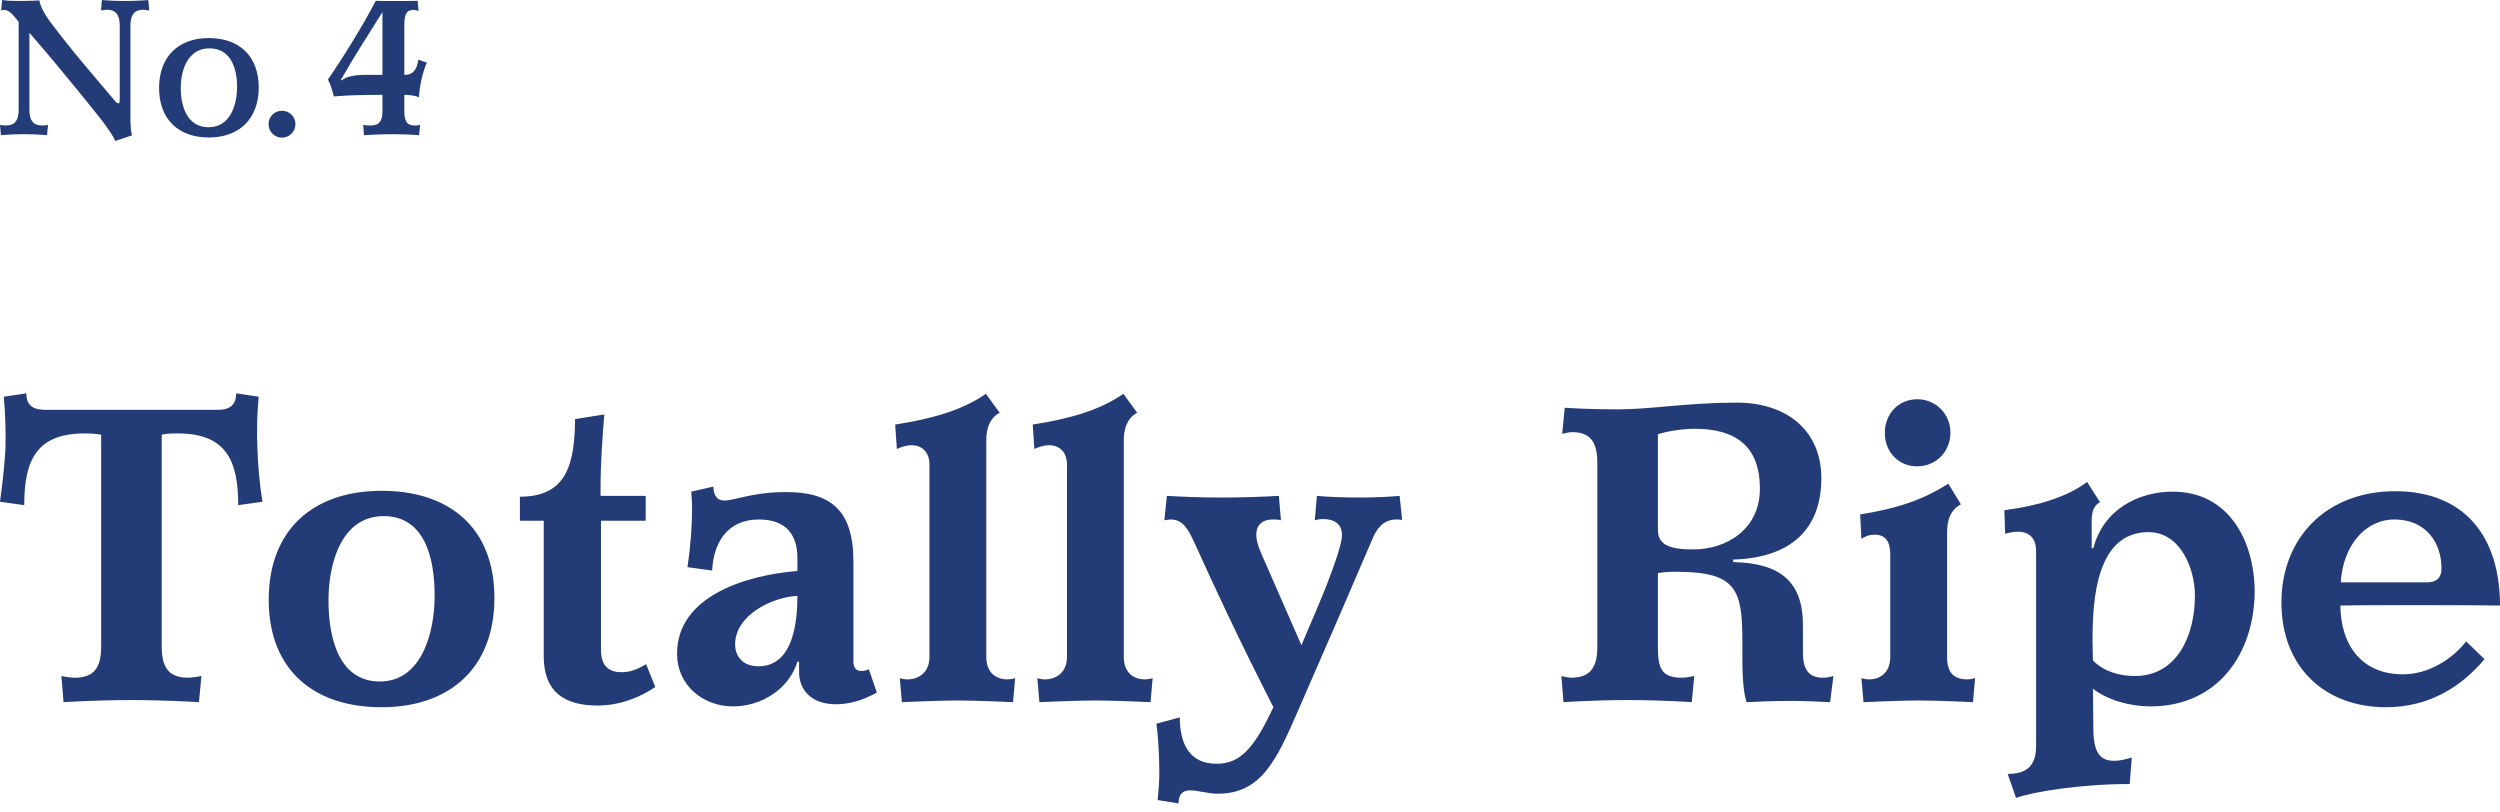 <svg width="240" height="78" viewBox="0 0 240 78" fill="none" xmlns="http://www.w3.org/2000/svg">
<path d="M134.605 49.911C134.405 49.871 134.164 49.871 134.044 49.871C132.8 49.871 132.158 50.762 131.757 51.734C129.35 57.364 127.022 62.711 124.615 68.219C122.529 73.038 121.044 76.197 116.912 76.197C115.949 76.197 114.986 75.873 114.264 75.873C113.542 75.873 113.141 76.238 113.141 77.129L111.135 76.805C111.215 75.954 111.295 75.103 111.295 74.172C111.295 72.106 111.135 70.284 111.015 69.474L113.261 68.866C113.261 71.458 114.224 73.321 116.792 73.321C119.159 73.321 120.443 71.701 122.248 67.894C118.717 60.969 116.671 56.513 114.665 52.099C114.103 50.884 113.581 49.871 112.418 49.871C112.217 49.871 111.977 49.912 111.776 49.952L112.018 47.602C113.462 47.684 115.107 47.765 117.474 47.765C119.119 47.765 121.486 47.684 122.77 47.602L122.971 49.952C122.77 49.871 122.449 49.871 122.168 49.871C121.245 49.871 120.604 50.357 120.604 51.329C120.604 52.139 121.044 53.071 121.445 53.962L124.937 61.94C125.899 59.632 127.022 57.202 127.985 54.488C128.667 52.585 128.828 51.815 128.828 51.329C128.828 50.276 128.025 49.83 127.062 49.83C126.742 49.83 126.46 49.871 126.22 49.952L126.421 47.602C127.143 47.684 128.908 47.765 130.513 47.765C132.117 47.765 133.482 47.684 134.364 47.602L134.605 49.911ZM201.604 48.21C200.963 48.534 200.802 49.223 200.802 49.992V52.625H200.963C201.926 48.899 205.296 47.198 208.586 47.198C213.801 47.198 216.369 51.653 216.449 56.675C216.449 62.831 212.838 67.814 206.459 67.814C204.453 67.813 202.327 67.206 200.923 66.112L200.963 70.122C201.003 72.35 201.685 73.038 202.969 73.038C203.45 73.038 204.012 72.916 204.653 72.714L204.453 75.266C199.839 75.266 195.185 75.995 193.54 76.603L192.737 74.294C194.382 74.294 195.466 73.686 195.466 71.62V52.908C195.466 51.694 194.824 51.046 193.741 51.046C193.18 51.046 192.778 51.167 192.497 51.248L192.417 48.98C195.586 48.575 198.435 47.724 200.36 46.267L201.604 48.21ZM36.63 47.117C43.13 47.117 47.463 50.641 47.463 57.404C47.463 64.168 43.13 67.894 36.63 67.894C30.13 67.894 25.797 64.33 25.797 57.566C25.797 50.803 30.13 47.117 36.63 47.117ZM229.93 47.157C236.51 47.157 240 51.41 240 58.134C237.392 58.093 234.022 58.093 231.053 58.093C229.047 58.093 226.479 58.093 224.674 58.134C224.714 61.981 226.761 64.735 230.692 64.735C233.099 64.735 235.386 63.318 236.75 61.576L238.516 63.277C236.309 65.91 233.219 67.894 229.047 67.894C223.229 67.894 219.017 64.087 219.017 57.85C219.017 51.612 223.35 47.157 229.93 47.157ZM68.487 46.712C68.487 47.238 68.648 48.049 69.53 48.049C70.573 48.049 72.218 47.238 75.468 47.238C79.721 47.238 81.928 48.939 81.928 53.921V63.48C81.928 64.087 82.168 64.411 82.689 64.411C82.93 64.411 83.131 64.371 83.412 64.249L84.174 66.477C83.412 66.922 81.967 67.61 80.282 67.61C77.795 67.61 76.712 66.152 76.712 64.532V63.52H76.551C75.748 66.153 73.1 67.814 70.372 67.814C67.484 67.813 64.996 65.788 64.996 62.751C64.996 57.243 71.576 55.218 76.551 54.812V53.598C76.551 51.289 75.428 49.871 72.86 49.871C69.731 49.871 68.487 52.22 68.366 54.772L65.999 54.447C66.28 52.584 66.44 50.478 66.44 48.858C66.44 48.211 66.4 47.644 66.36 47.198L68.487 46.712ZM58.015 39.786C57.854 41.649 57.653 44.403 57.653 46.833V47.602H61.986V49.992H57.693V62.386C57.693 64.087 58.617 64.532 59.66 64.532C60.583 64.532 61.264 64.208 62.026 63.763L62.909 65.95C61.545 66.882 59.58 67.732 57.373 67.732C54.244 67.732 52.197 66.476 52.197 62.993V49.992H49.91V47.684C54.404 47.684 55.166 44.565 55.206 40.231L58.015 39.786ZM24.835 38.085C24.674 39.705 24.635 41.608 24.715 43.066C24.755 44.605 24.915 46.428 25.196 48.17L22.869 48.494C22.869 44.201 21.706 41.608 17.052 41.608C16.29 41.608 15.768 41.65 15.527 41.73V62.102C15.527 64.128 16.249 65.06 18.055 65.06C18.336 65.059 18.978 64.978 19.339 64.897L19.098 67.408C19.085 67.407 15.961 67.206 12.598 67.206C9.244 67.206 6.129 67.406 6.099 67.408L5.897 64.897C6.218 64.978 6.901 65.06 7.182 65.06C8.987 65.06 9.709 64.128 9.709 62.102V41.73C9.508 41.69 8.906 41.608 8.145 41.608C3.491 41.608 2.327 44.201 2.327 48.494L0 48.17C0.241 46.428 0.441 44.605 0.521 43.066C0.562 41.608 0.522 39.705 0.361 38.085L2.527 37.761C2.527 38.976 3.25 39.341 4.333 39.341H20.903C21.946 39.341 22.669 38.976 22.669 37.761L24.835 38.085ZM95.969 39.624C95.006 40.151 94.685 41.123 94.685 42.257V63.074C94.685 64.492 95.528 65.221 96.731 65.221C96.932 65.221 97.213 65.18 97.453 65.1L97.253 67.408C97.253 67.408 93.843 67.246 91.957 67.246C90.071 67.246 86.58 67.408 86.58 67.408L86.38 65.1C86.62 65.181 86.861 65.221 87.102 65.221C88.265 65.221 89.228 64.492 89.228 63.074V44.605C89.228 43.431 88.546 42.742 87.503 42.742C86.901 42.742 86.339 42.986 86.099 43.107L85.939 40.758C89.268 40.231 92.277 39.462 94.644 37.802L95.969 39.624ZM109.169 39.624C108.206 40.151 107.886 41.123 107.886 42.257V63.074C107.886 64.492 108.728 65.221 109.932 65.221C110.132 65.221 110.413 65.18 110.653 65.1L110.453 67.408C110.453 67.408 107.043 67.246 105.157 67.246C103.284 67.246 99.825 67.406 99.781 67.408L99.58 65.1C99.821 65.181 100.062 65.221 100.303 65.221C101.466 65.221 102.429 64.492 102.429 63.074V44.605C102.429 43.431 101.747 42.742 100.704 42.742C100.102 42.742 99.541 42.986 99.3 43.107L99.139 40.758C102.469 40.231 105.478 39.462 107.845 37.802L109.169 39.624ZM166.743 38.652C171.517 38.653 174.847 41.325 174.848 45.901C174.848 50.843 171.878 53.557 166.382 53.719V53.962C170.875 54.043 173.082 55.825 173.082 59.996V62.67C173.082 64.33 173.684 65.06 175.008 65.06C175.249 65.06 175.65 65.019 176.011 64.897L175.689 67.408C175.087 67.368 173.202 67.287 171.878 67.287C170.153 67.287 168.429 67.368 167.666 67.408C167.305 66.274 167.265 64.452 167.265 62.832V61.454C167.265 56.635 166.662 54.934 161.166 54.894C160.324 54.853 159.401 54.974 159.16 55.015V62.102C159.16 64.127 159.481 65.059 161.446 65.06C161.767 65.06 162.289 64.978 162.65 64.897L162.409 67.408C162.368 67.405 159.616 67.206 156.271 67.206C152.922 67.206 150.127 67.406 150.093 67.408L149.892 64.897C150.213 64.978 150.534 65.059 150.814 65.06C152.62 65.06 153.342 64.128 153.342 62.102V44.443C153.342 42.419 152.66 41.487 150.935 41.487C150.654 41.487 150.292 41.569 149.972 41.649L150.213 39.138C150.224 39.139 152.149 39.3 155.309 39.3C158.478 39.3 161.969 38.652 166.743 38.652ZM188.244 48.413C187.281 48.94 186.92 49.83 186.92 51.167V63.074C186.92 64.613 187.602 65.221 188.886 65.221C189.086 65.221 189.328 65.181 189.608 65.1L189.407 67.408C189.373 67.406 186.067 67.246 184.191 67.246C182.306 67.246 178.896 67.408 178.896 67.408L178.695 65.1C178.976 65.18 179.176 65.221 179.417 65.221C180.581 65.221 181.464 64.492 181.464 63.074V53.192C181.464 52.018 181.022 51.329 179.979 51.329C179.338 51.329 178.936 51.572 178.695 51.734L178.575 49.385C181.865 48.858 184.472 48.088 187.04 46.428L188.244 48.413ZM36.831 49.547C32.899 49.547 31.535 53.84 31.535 57.648C31.535 61.252 32.538 65.424 36.47 65.424C40.361 65.424 41.726 60.968 41.726 57.161C41.725 53.557 40.763 49.547 36.831 49.547ZM206.259 51.086C201.244 51.086 200.883 57.566 200.883 61.454C200.883 62.264 200.923 63.115 200.923 63.398C201.926 64.451 203.45 64.897 204.935 64.897C209.027 64.897 210.712 60.969 210.712 57.202C210.712 54.489 209.268 51.086 206.259 51.086ZM76.551 57.202C74.103 57.324 70.573 59.065 70.573 61.859C70.573 62.953 71.256 63.966 72.82 63.966C75.027 63.966 76.551 62.062 76.551 57.202ZM229.93 49.871C227.081 49.831 224.914 52.383 224.714 55.906H232.979C234.062 55.906 234.383 55.298 234.383 54.569C234.383 52.139 232.939 49.912 229.93 49.871ZM162.69 41.163C161.367 41.163 159.882 41.447 159.16 41.69V50.884C159.16 52.301 160.284 52.746 162.53 52.746C165.82 52.746 168.949 50.762 168.949 46.914C168.949 42.824 166.622 41.163 162.69 41.163ZM184.071 38.328C185.837 38.328 187.241 39.745 187.241 41.527C187.241 43.309 185.917 44.768 184.031 44.768C182.266 44.768 180.943 43.391 180.942 41.568C180.942 39.746 182.226 38.328 184.071 38.328ZM0.205 0C0.795 0.091 1.422 0.091 2.032 0.091C2.897 0.091 3.471 0.054 3.782 0.037C3.835 0.409 4.098 1.138 4.872 2.159V2.163C6.29 4.062 7.491 5.53 11.068 9.721C11.142 9.795 11.253 9.924 11.363 9.924C11.474 9.924 11.494 9.828 11.494 9.477V2.44C11.494 1.473 11.142 0.935 10.277 0.935C10.109 0.935 9.851 0.973 9.703 1.01L9.777 0.004C9.793 0.005 10.782 0.095 12.006 0.095C13.233 0.095 14.225 0.005 14.235 0.004L14.33 1.01C14.162 0.973 13.903 0.935 13.739 0.935C12.871 0.935 12.523 1.473 12.523 2.44V10.424C12.523 11.28 12.486 12.323 12.67 12.993L11.063 13.535C10.842 13.014 10.4 12.38 9.81 11.599C9.708 11.461 6.192 7.016 2.823 3.148V10.536C2.823 11.504 3.155 12.046 4.02 12.046C4.204 12.046 4.446 12.03 4.61 11.988L4.516 12.977C4.507 12.976 3.535 12.882 2.323 12.882C1.106 12.882 0.09 12.977 0.09 12.977L0 11.988C0.168 12.025 0.426 12.046 0.59 12.046C1.458 12.046 1.791 11.504 1.791 10.536V2.105C1.512 1.77 0.979 0.951 0.426 0.951C0.295 0.951 0.205 0.968 0.11 1.005L0.205 0ZM27.072 10.631C27.773 10.631 28.363 11.189 28.363 11.913C28.363 12.637 27.773 13.216 27.072 13.216C26.372 13.216 25.781 12.658 25.781 11.913C25.781 11.169 26.372 10.631 27.072 10.631ZM20.046 3.652C22.975 3.653 24.84 5.402 24.84 8.396C24.84 11.391 22.98 13.199 20.046 13.199C17.112 13.199 15.272 11.433 15.271 8.435C15.271 5.436 17.132 3.652 20.046 3.652ZM40.18 1.046C39.995 0.992 39.831 0.955 39.7 0.955C39.037 0.955 38.815 1.307 38.815 2.481V7.188C39.791 7.205 40.053 6.464 40.164 5.72L40.975 6.018C40.569 6.932 40.291 8.194 40.217 9.331C39.774 9.166 39.278 9.108 38.815 9.108V10.651C38.816 11.71 39.111 12.049 39.812 12.049C39.959 12.049 40.159 12.033 40.327 11.991L40.233 12.979C40.233 12.979 39.164 12.885 37.746 12.885C36.338 12.885 34.962 12.978 34.943 12.979L34.869 11.991C35.017 12.028 35.386 12.049 35.554 12.049C36.402 12.049 36.714 11.64 36.714 10.651V9.108C35.054 9.108 33.578 9.124 32.05 9.257C31.919 8.736 31.734 8.087 31.48 7.636C32.882 5.609 34.927 2.312 36.07 0.078C36.496 0.095 37.197 0.095 37.856 0.095C38.705 0.095 39.479 0.095 40.09 0.078L40.18 1.046ZM20.102 4.641C18.095 4.641 17.354 6.614 17.354 8.455C17.354 10.296 18.017 12.215 20.029 12.215C22.021 12.215 22.758 10.204 22.758 8.343C22.758 6.481 22.11 4.641 20.102 4.641ZM36.714 1.157C35.296 3.428 33.947 5.514 32.73 7.652L32.804 7.727C33.172 7.375 33.947 7.185 35.164 7.185H36.714V1.157Z" fill="#233C78"/>
</svg>
